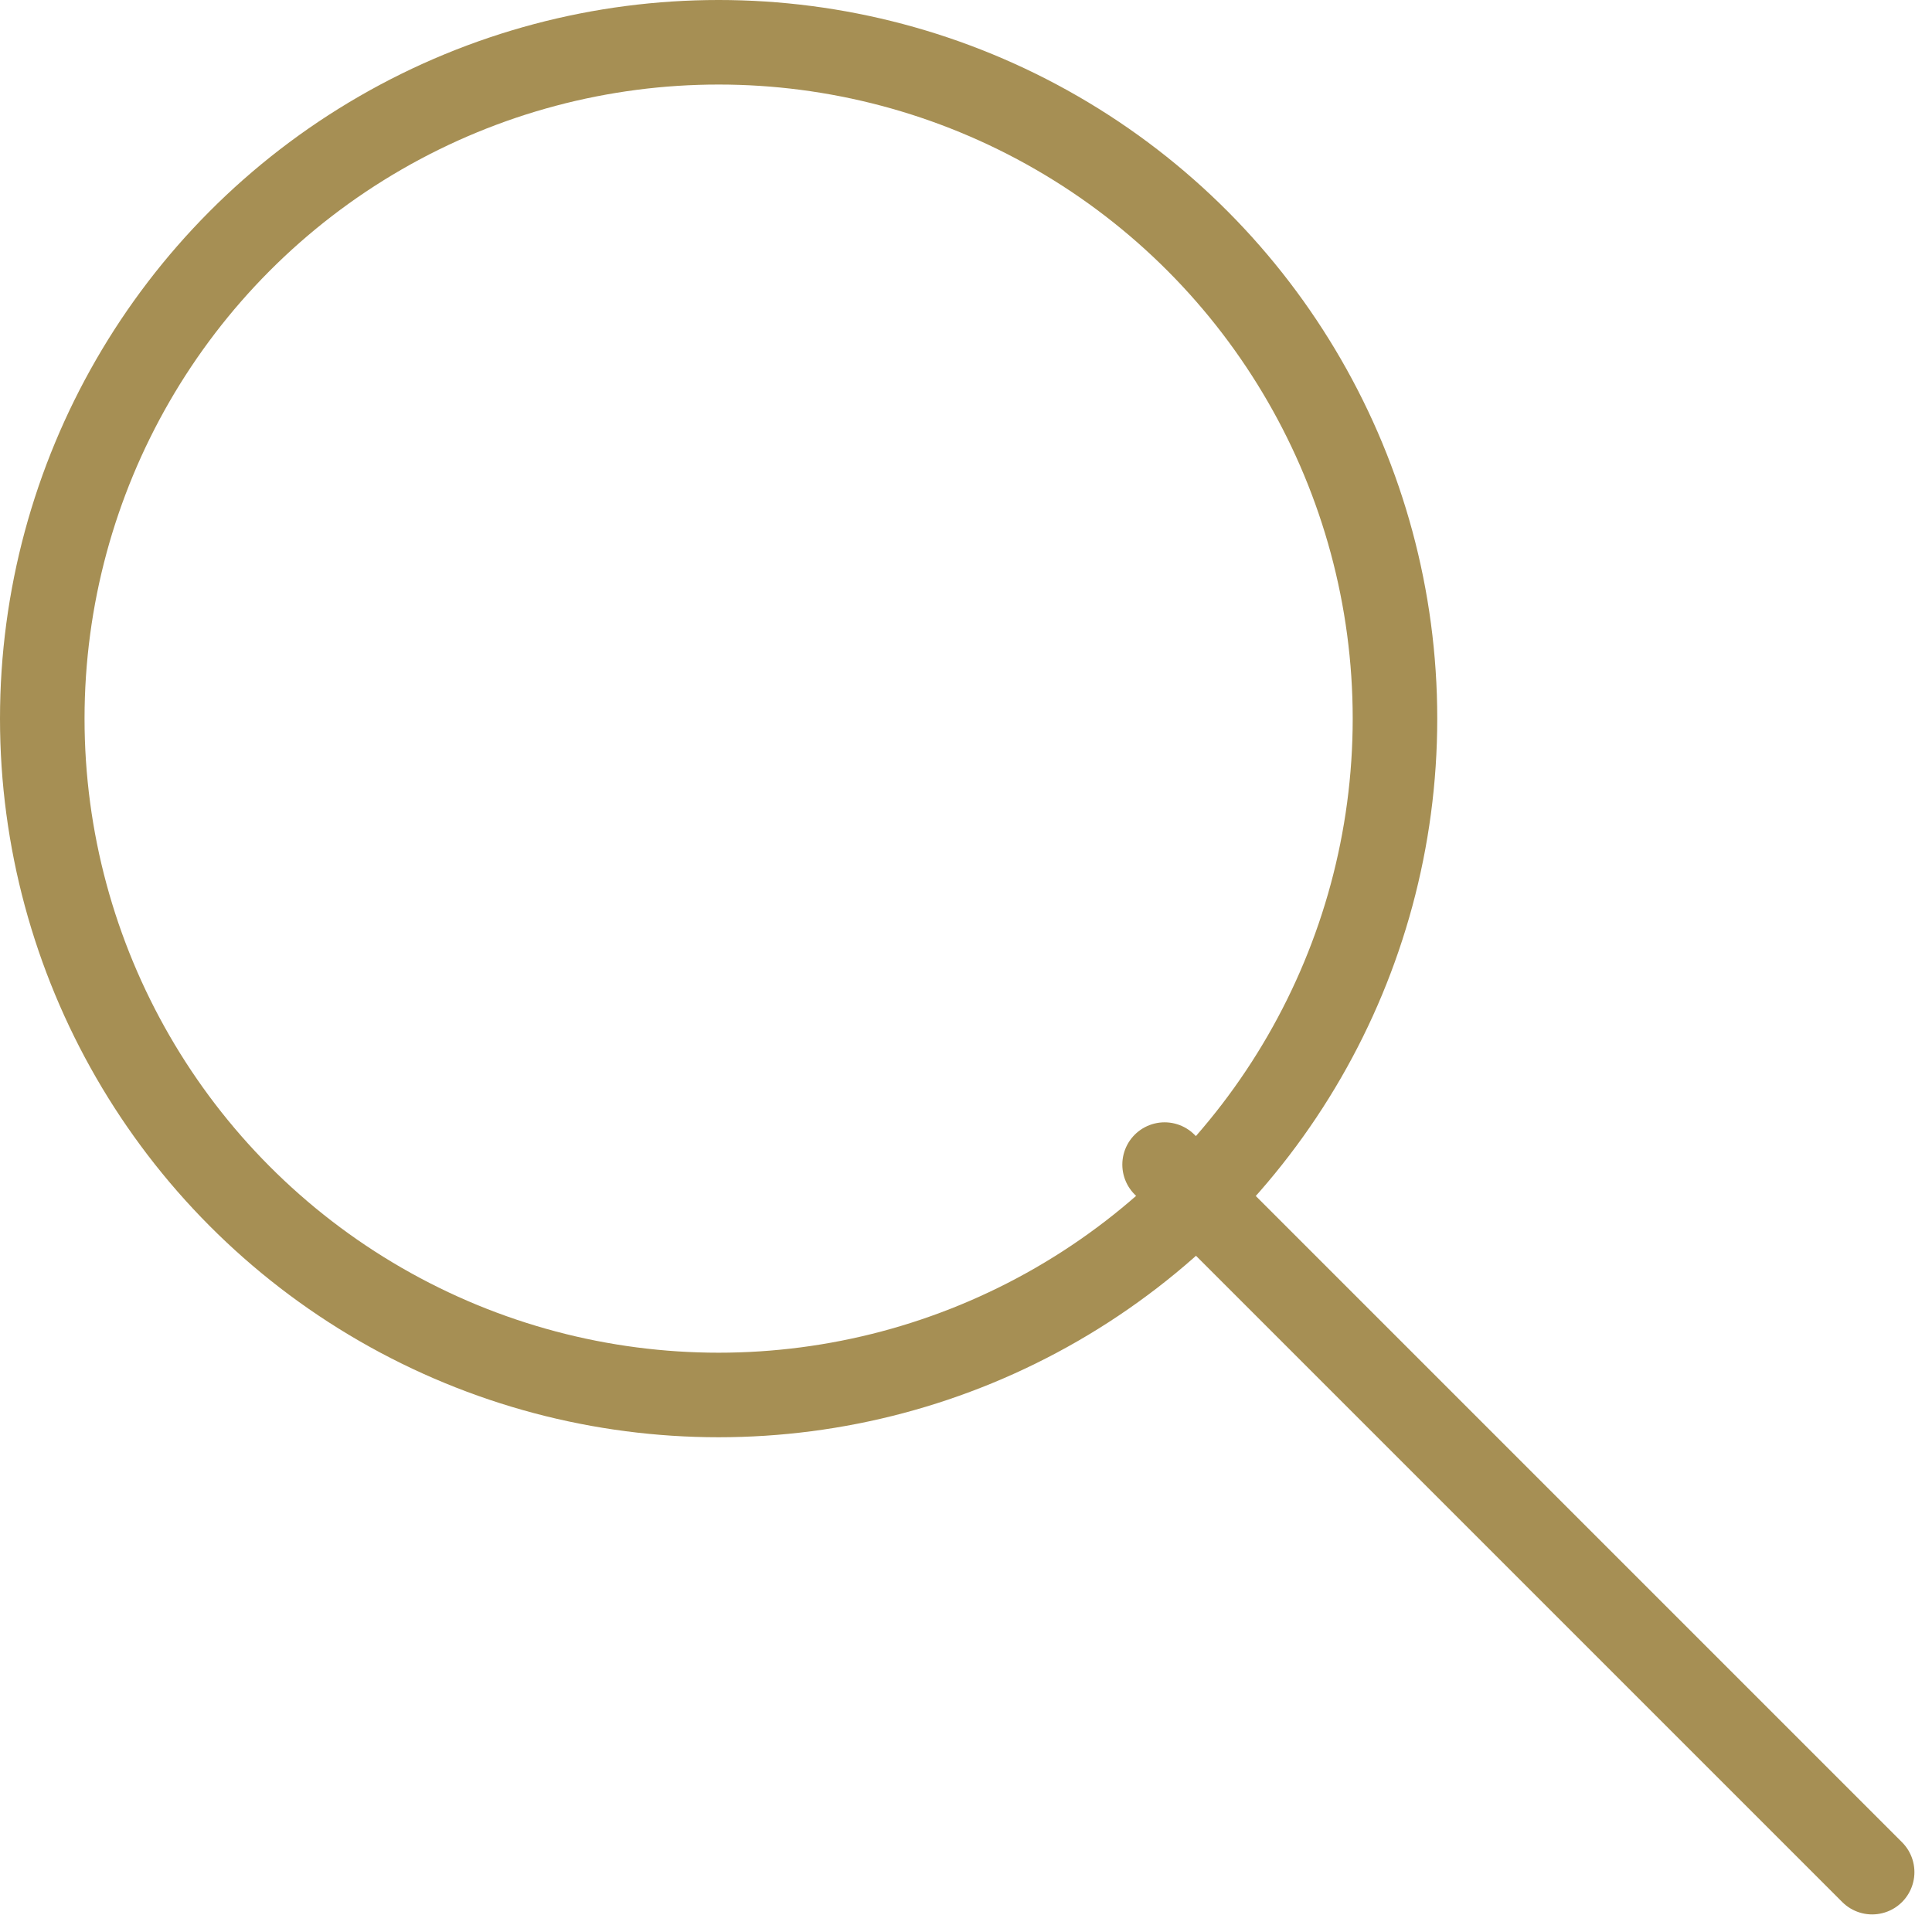 <svg xmlns="http://www.w3.org/2000/svg" width="22.852" height="22.852" viewBox="0 0 22.852 22.852">
  <g id="Group_91" data-name="Group 91" transform="translate(0.031 0.031)">
    <path id="Path_21" data-name="Path 21" d="M39.049,39.049l8.369,8.369" transform="translate(-25.305 -25.305)" fill="none" stroke="#a68f54" stroke-linecap="round" stroke-linejoin="round" stroke-width="1"/>
    <circle id="Ellipse_9" data-name="Ellipse 9" cx="8" cy="8" r="8" transform="translate(0.469 0.469)" fill="none" stroke="#a68f54" stroke-linecap="round" stroke-linejoin="round" stroke-width="1"/>
  </g>
</svg>
